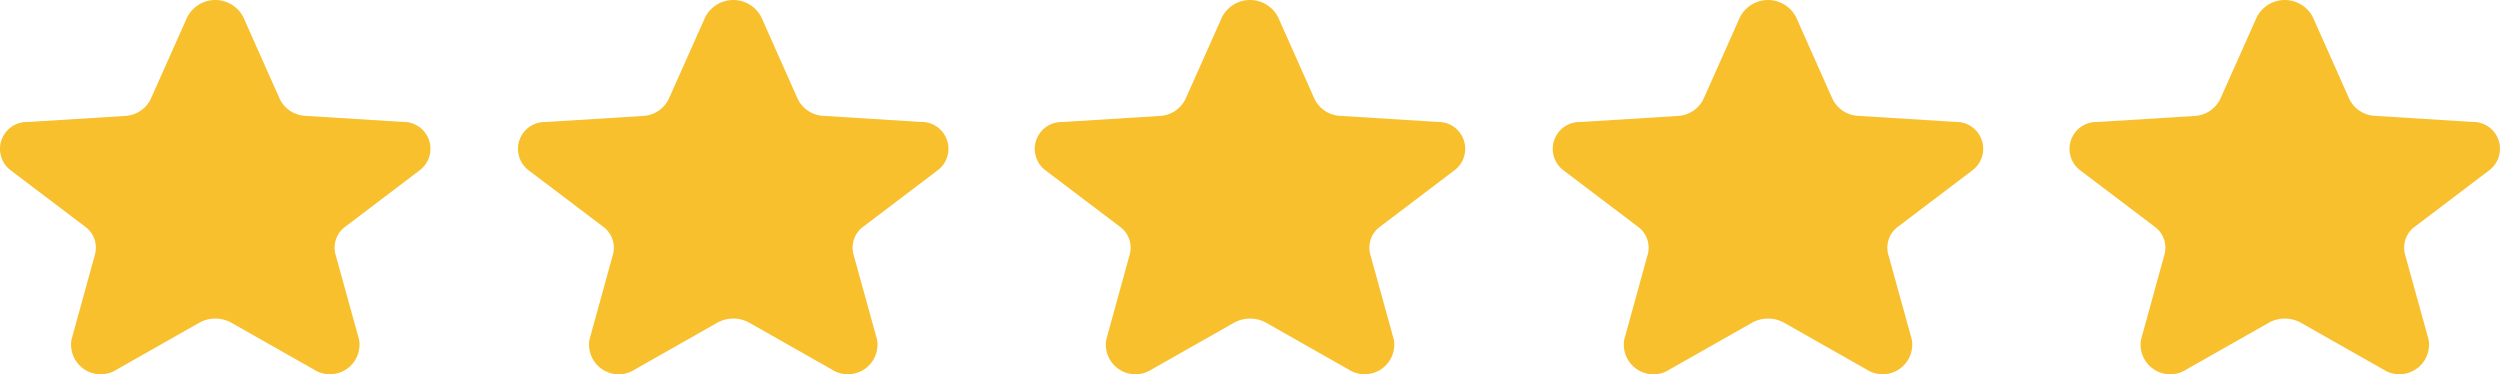 <svg xmlns="http://www.w3.org/2000/svg" width="86.875" height="13.005" viewBox="0 0 86.875 13.005">
  <g id="Group_3" data-name="Group 3" transform="translate(-902.042 -271)">
    <path id="Vector-1-1" d="M6.505.595a1.095,1.095,0,0,1,1.948,0L9.717,3.433a1.047,1.047,0,0,0,.9.593l3.373.211a.934.934,0,0,1,.6,1.675L12,7.875a.9.9,0,0,0-.345.959l.821,2.968A1.029,1.029,0,0,1,10.9,12.838L8.038,11.215a1.146,1.146,0,0,0-1.115,0L4.059,12.839A1.029,1.029,0,0,1,2.483,11.8L3.3,8.836a.9.9,0,0,0-.344-.959L.364,5.915a.934.934,0,0,1,.6-1.675l3.374-.211a1.047,1.047,0,0,0,.9-.593Z" transform="translate(920.044 271)" fill="#f9c02d"/>
    <path id="Vector-1-1-2" data-name="Vector-1-1" d="M6.505.595a1.095,1.095,0,0,1,1.948,0L9.717,3.433a1.047,1.047,0,0,0,.9.593l3.373.211a.934.934,0,0,1,.6,1.675L12,7.875a.9.9,0,0,0-.345.959l.821,2.968A1.029,1.029,0,0,1,10.9,12.838L8.038,11.215a1.146,1.146,0,0,0-1.115,0L4.059,12.839A1.029,1.029,0,0,1,2.483,11.8L3.3,8.836a.9.9,0,0,0-.344-.959L.364,5.915a.934.934,0,0,1,.6-1.675l3.374-.211a1.047,1.047,0,0,0,.9-.593Z" transform="translate(902.044 271)" fill="#f9c02d"/>
    <path id="Vector-1-1-3" data-name="Vector-1-1" d="M6.505.595a1.095,1.095,0,0,1,1.948,0L9.717,3.433a1.047,1.047,0,0,0,.9.593l3.373.211a.934.934,0,0,1,.6,1.675L12,7.875a.9.9,0,0,0-.345.959l.821,2.968A1.029,1.029,0,0,1,10.9,12.838L8.038,11.215a1.146,1.146,0,0,0-1.115,0L4.059,12.839A1.029,1.029,0,0,1,2.483,11.8L3.3,8.836a.9.9,0,0,0-.344-.959L.364,5.915a.934.934,0,0,1,.6-1.675l3.374-.211a1.047,1.047,0,0,0,.9-.593Z" transform="translate(938.002 271)" fill="#f9c02d"/>
    <path id="Vector-1-1-4" data-name="Vector-1-1" d="M6.505.595a1.095,1.095,0,0,1,1.948,0L9.717,3.433a1.047,1.047,0,0,0,.9.593l3.373.211a.934.934,0,0,1,.6,1.675L12,7.875a.9.9,0,0,0-.345.959l.821,2.968A1.029,1.029,0,0,1,10.9,12.838L8.038,11.215a1.146,1.146,0,0,0-1.115,0L4.059,12.839A1.029,1.029,0,0,1,2.483,11.8L3.3,8.836a.9.9,0,0,0-.344-.959L.364,5.915a.934.934,0,0,1,.6-1.675l3.374-.211a1.047,1.047,0,0,0,.9-.593Z" transform="translate(956.002 271)" fill="#f9c02d"/>
    <path id="Vector-1-1-5" data-name="Vector-1-1" d="M6.505.595a1.095,1.095,0,0,1,1.948,0L9.717,3.433a1.047,1.047,0,0,0,.9.593l3.373.211a.934.934,0,0,1,.6,1.675L12,7.875a.9.9,0,0,0-.345.959l.821,2.968A1.029,1.029,0,0,1,10.9,12.838L8.038,11.215a1.146,1.146,0,0,0-1.115,0L4.059,12.839A1.029,1.029,0,0,1,2.483,11.8L3.3,8.836a.9.9,0,0,0-.344-.959L.364,5.915a.934.934,0,0,1,.6-1.675l3.374-.211a1.047,1.047,0,0,0,.9-.593Z" transform="translate(973.96 271)" fill="#f9c02d"/>
  </g>
</svg>
